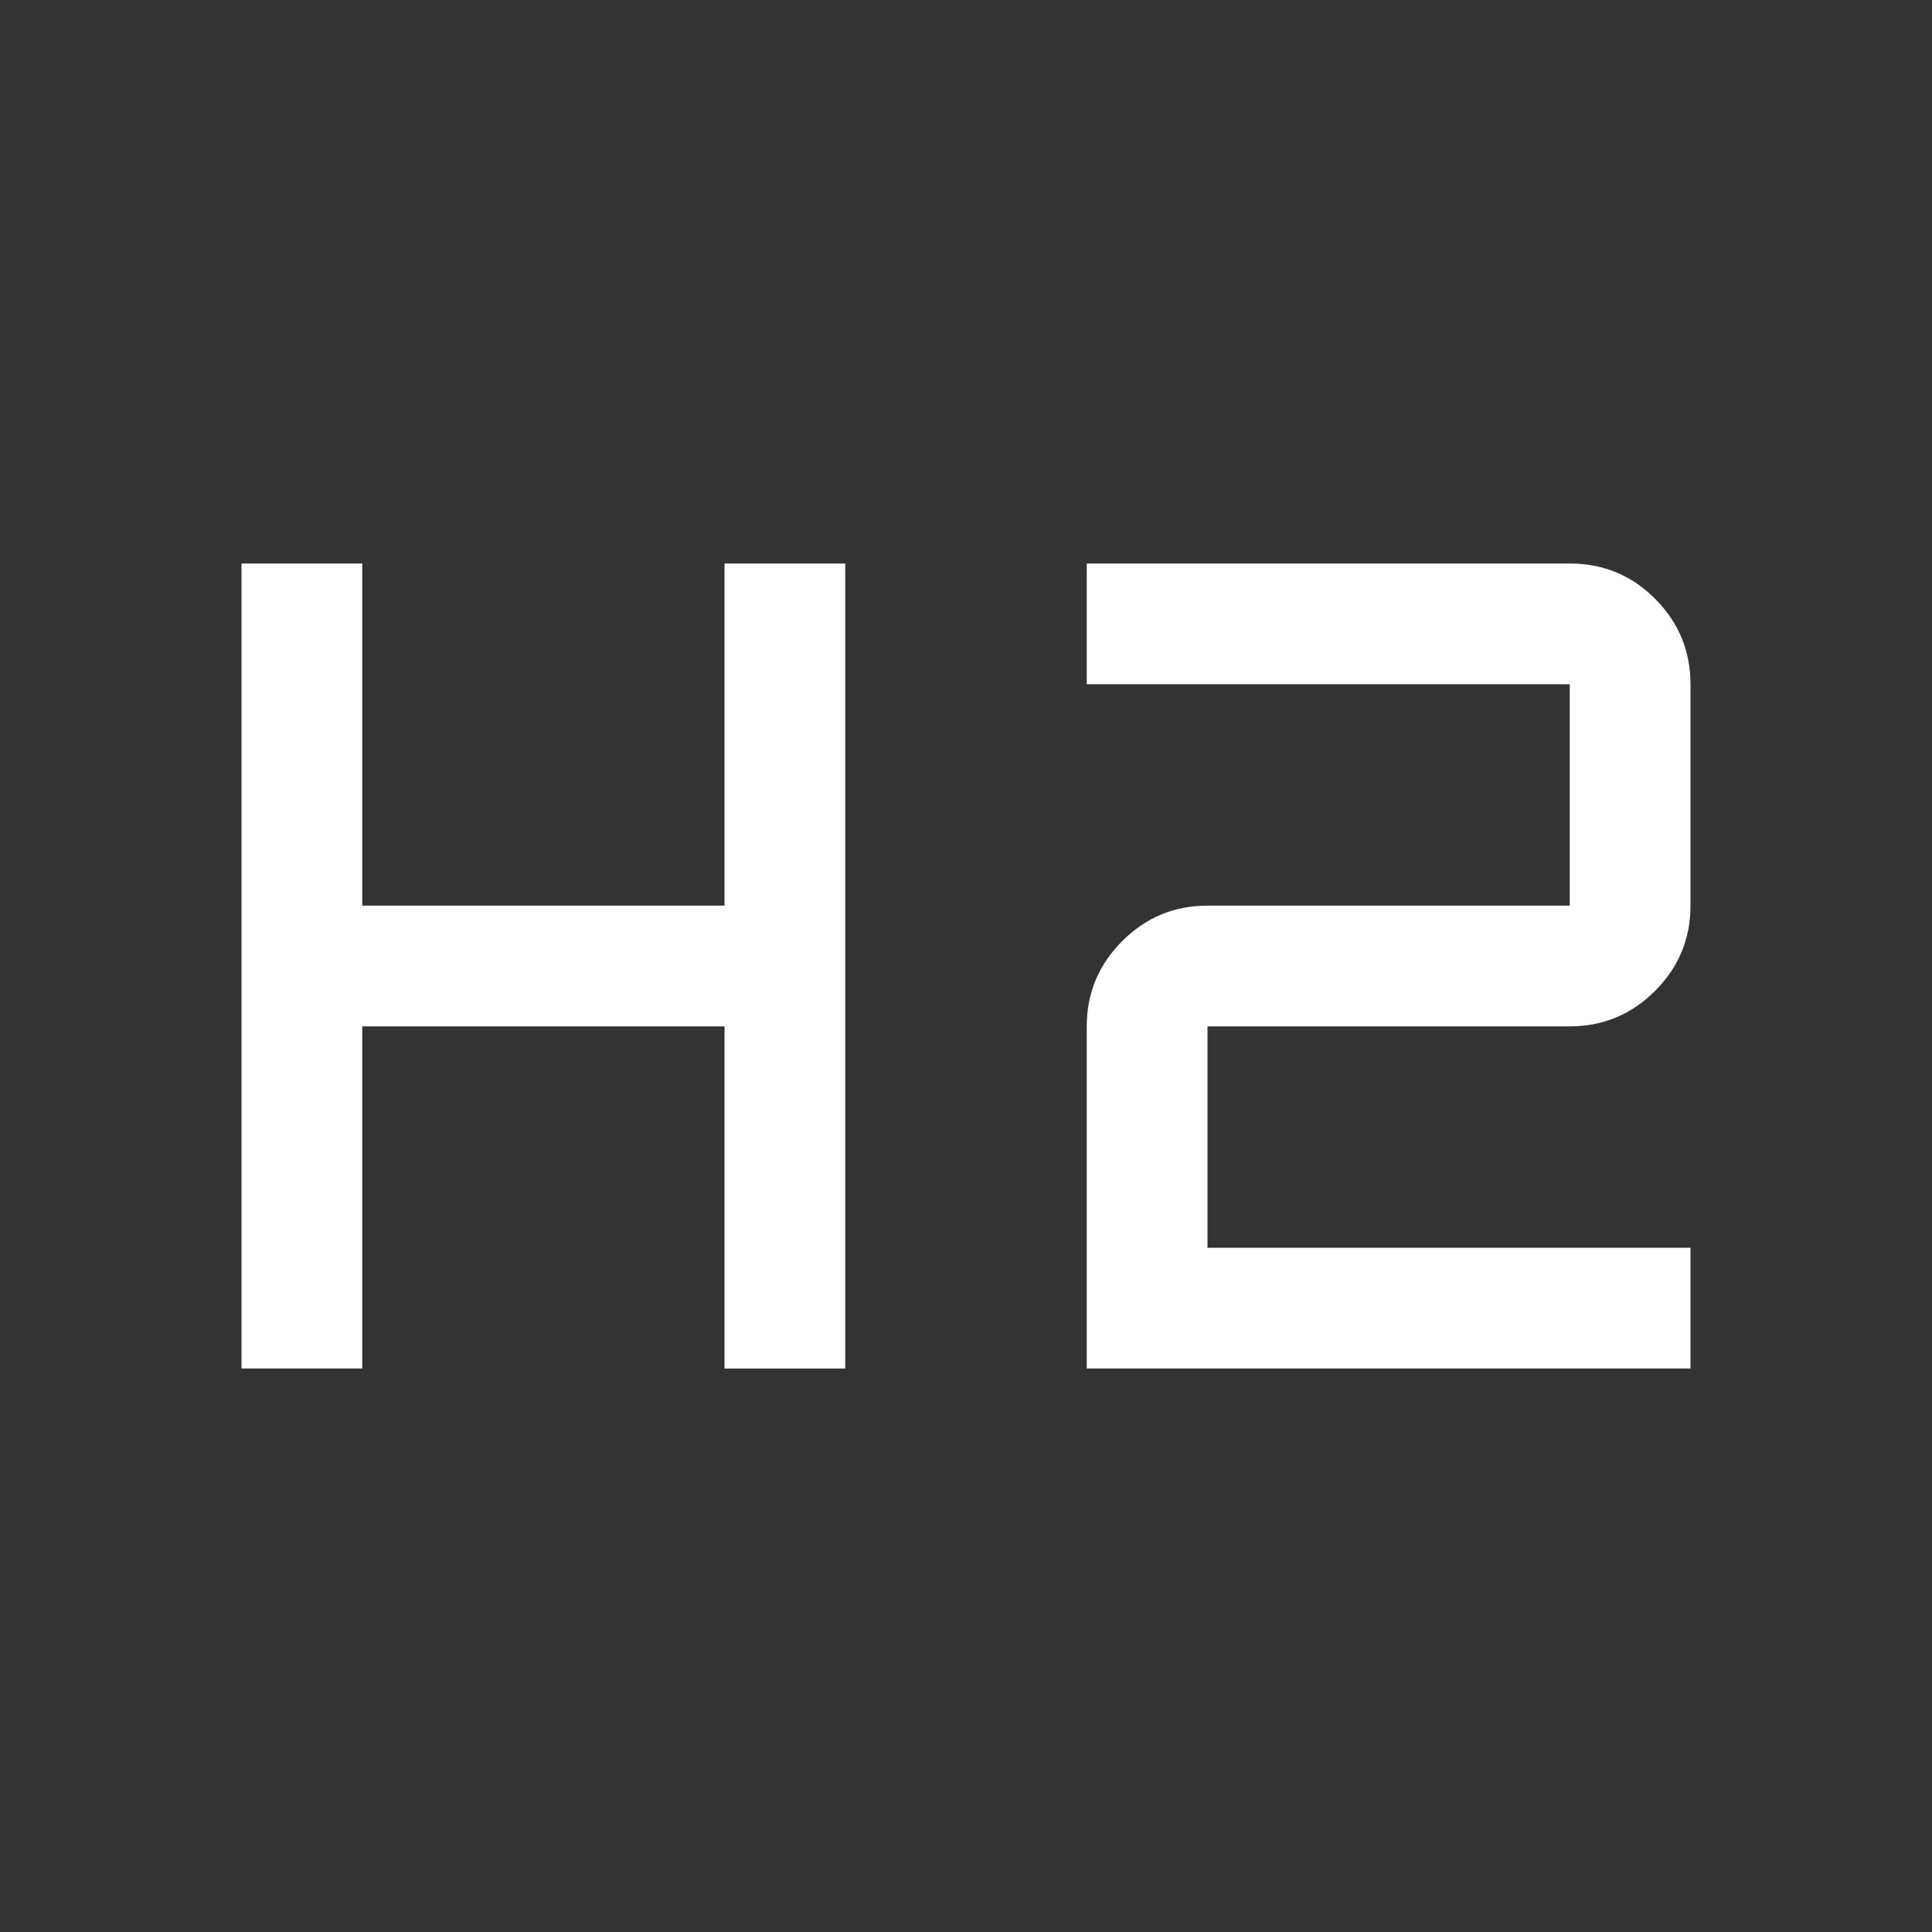 <svg xmlns="http://www.w3.org/2000/svg" height="48" viewBox="0 96 960 960" width="48" fill='#FFFFFF'><rect x="0" y="96" width="960" height="960" fill="#333333" stroke="none"/><path d="M120 776V376h60v170h180V376h60v400h-60V606H180v170h-60Zm420 0V606q0-24.75 17.625-42.375T600 546h180V436H540v-60h240q25 0 42.5 17.625T840 436v110q0 24.75-17.625 42.375T780 606H600v110h240v60H540Z"/></svg>